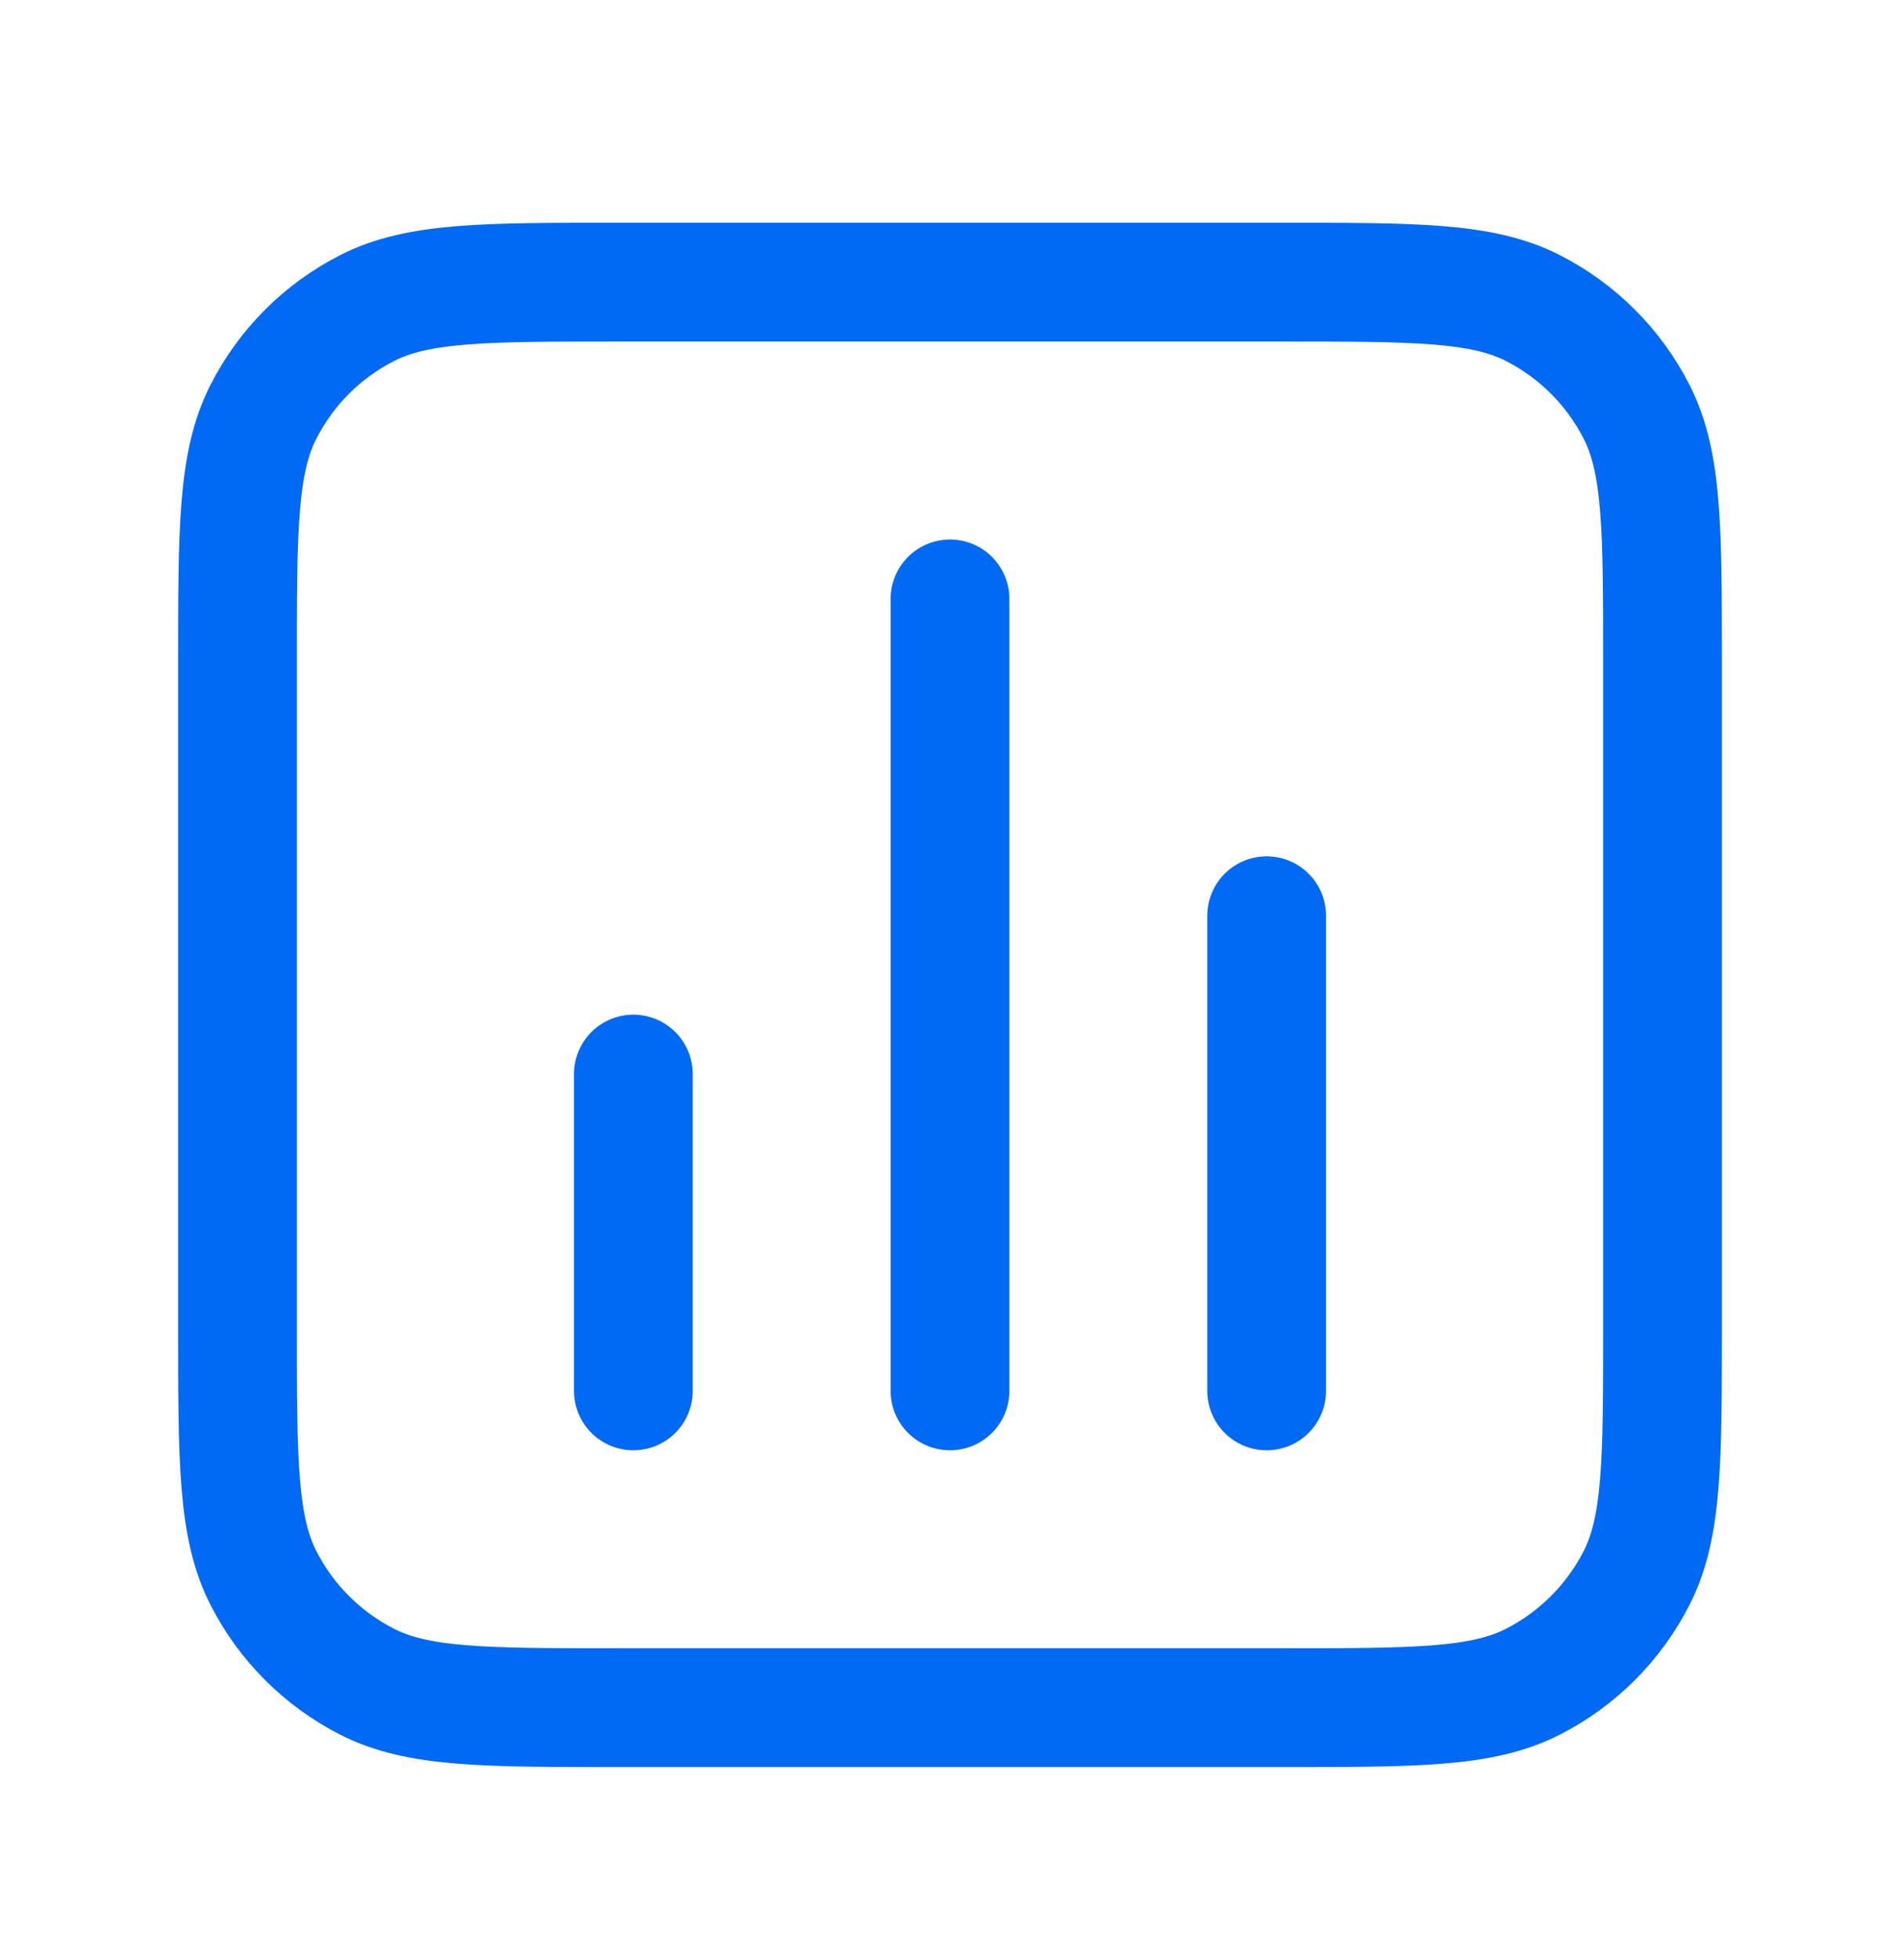 <svg width="32" height="33" viewBox="0 0 32 33" fill="none" xmlns="http://www.w3.org/2000/svg">
<path d="M10.667 18.083V23.417M21.333 15.417V23.417M16 10.083V23.417M10.4 28.75H21.6C23.84 28.75 24.96 28.75 25.816 28.314C26.569 27.93 27.18 27.319 27.564 26.566C28 25.71 28 24.59 28 22.35V11.15C28 8.91 28 7.79 27.564 6.934C27.18 6.181 26.569 5.569 25.816 5.186C24.96 4.75 23.84 4.75 21.6 4.75H10.4C8.16 4.75 7.04 4.75 6.184 5.186C5.431 5.569 4.819 6.181 4.436 6.934C4 7.79 4 8.91 4 11.15V22.35C4 24.59 4 25.71 4.436 26.566C4.819 27.319 5.431 27.93 6.184 28.314C7.04 28.75 8.16 28.75 10.4 28.75Z" stroke="#006AF5" stroke-width="2" stroke-linecap="round" stroke-linejoin="round"/>
</svg>
